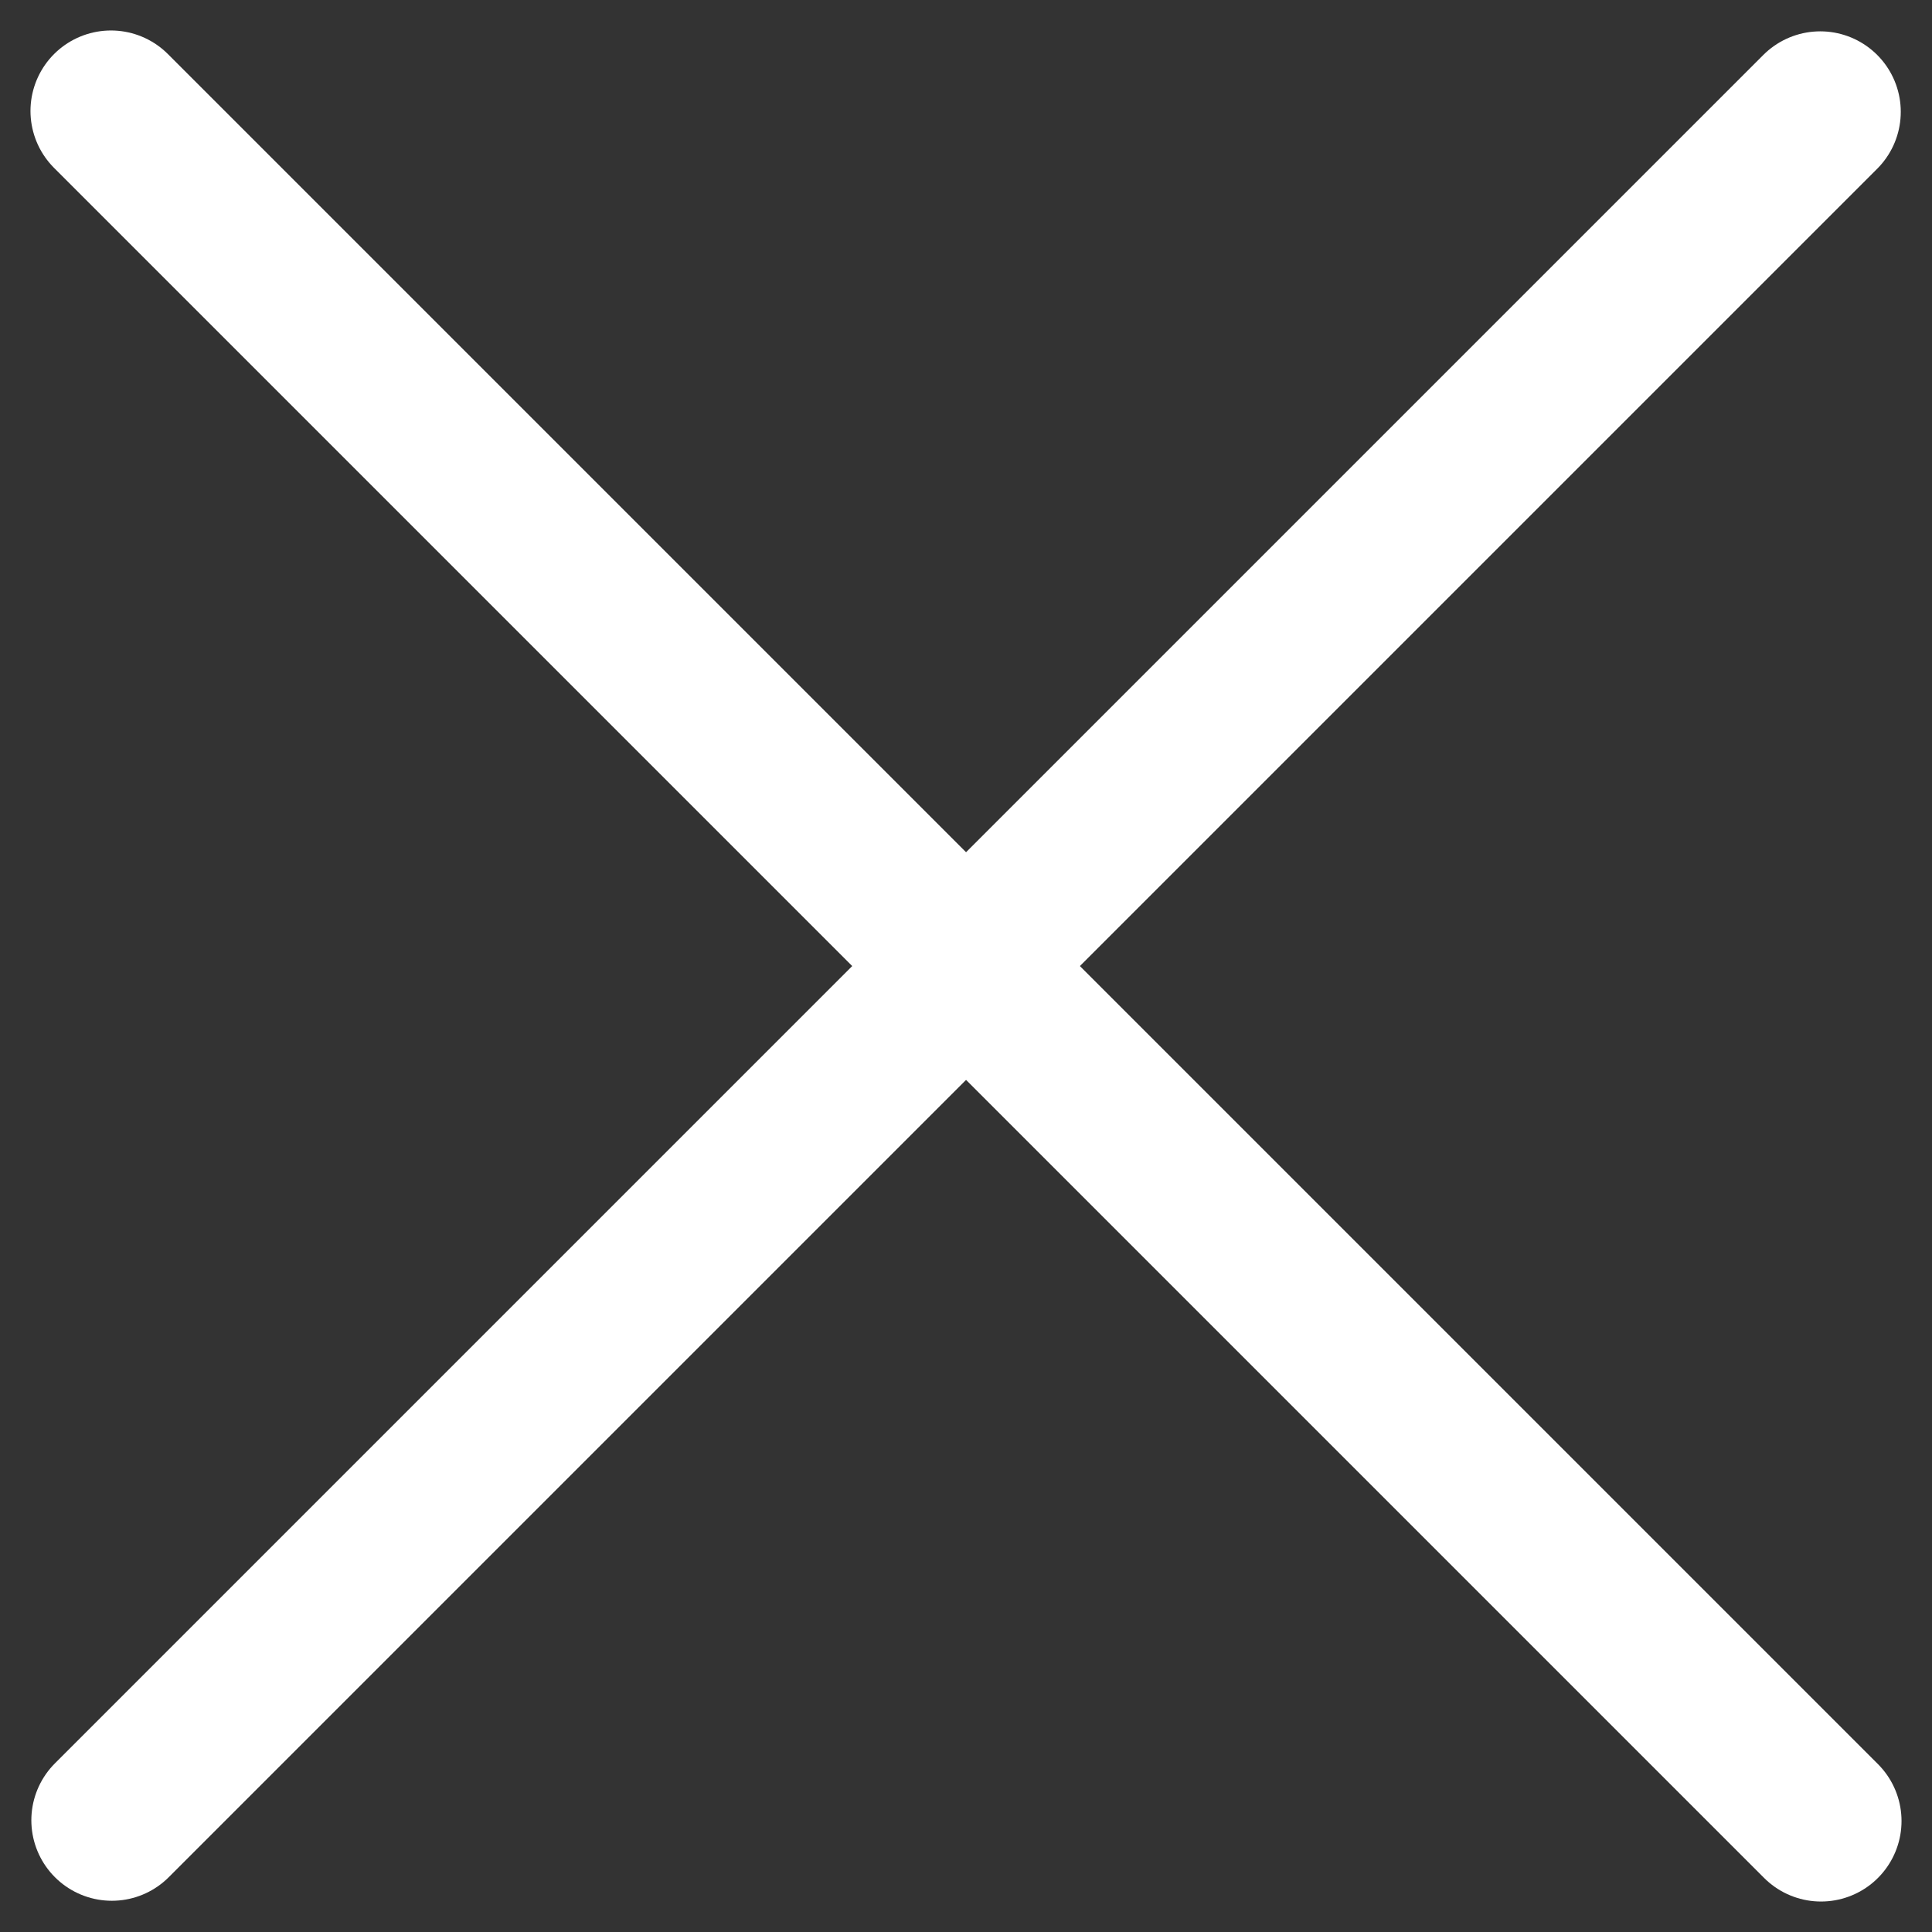 <svg width="18" height="18" viewBox="0 0 18 18" fill="none" xmlns="http://www.w3.org/2000/svg">
<rect x="0" y="0" width="18" height="18" fill="#333333" stroke="none"/>
<g id="Close x">
<path id="Line_185" d="M16.959 1.042L1.042 16.959" stroke="#fff" stroke-width="1.5" stroke-linecap="round" stroke-linejoin="round"/>
<path id="Line_186" d="M16.966 16.966L1.034 1.034" stroke="#fff" stroke-width="1.5" stroke-linecap="round" stroke-linejoin="round"/>
</g>
</svg>
